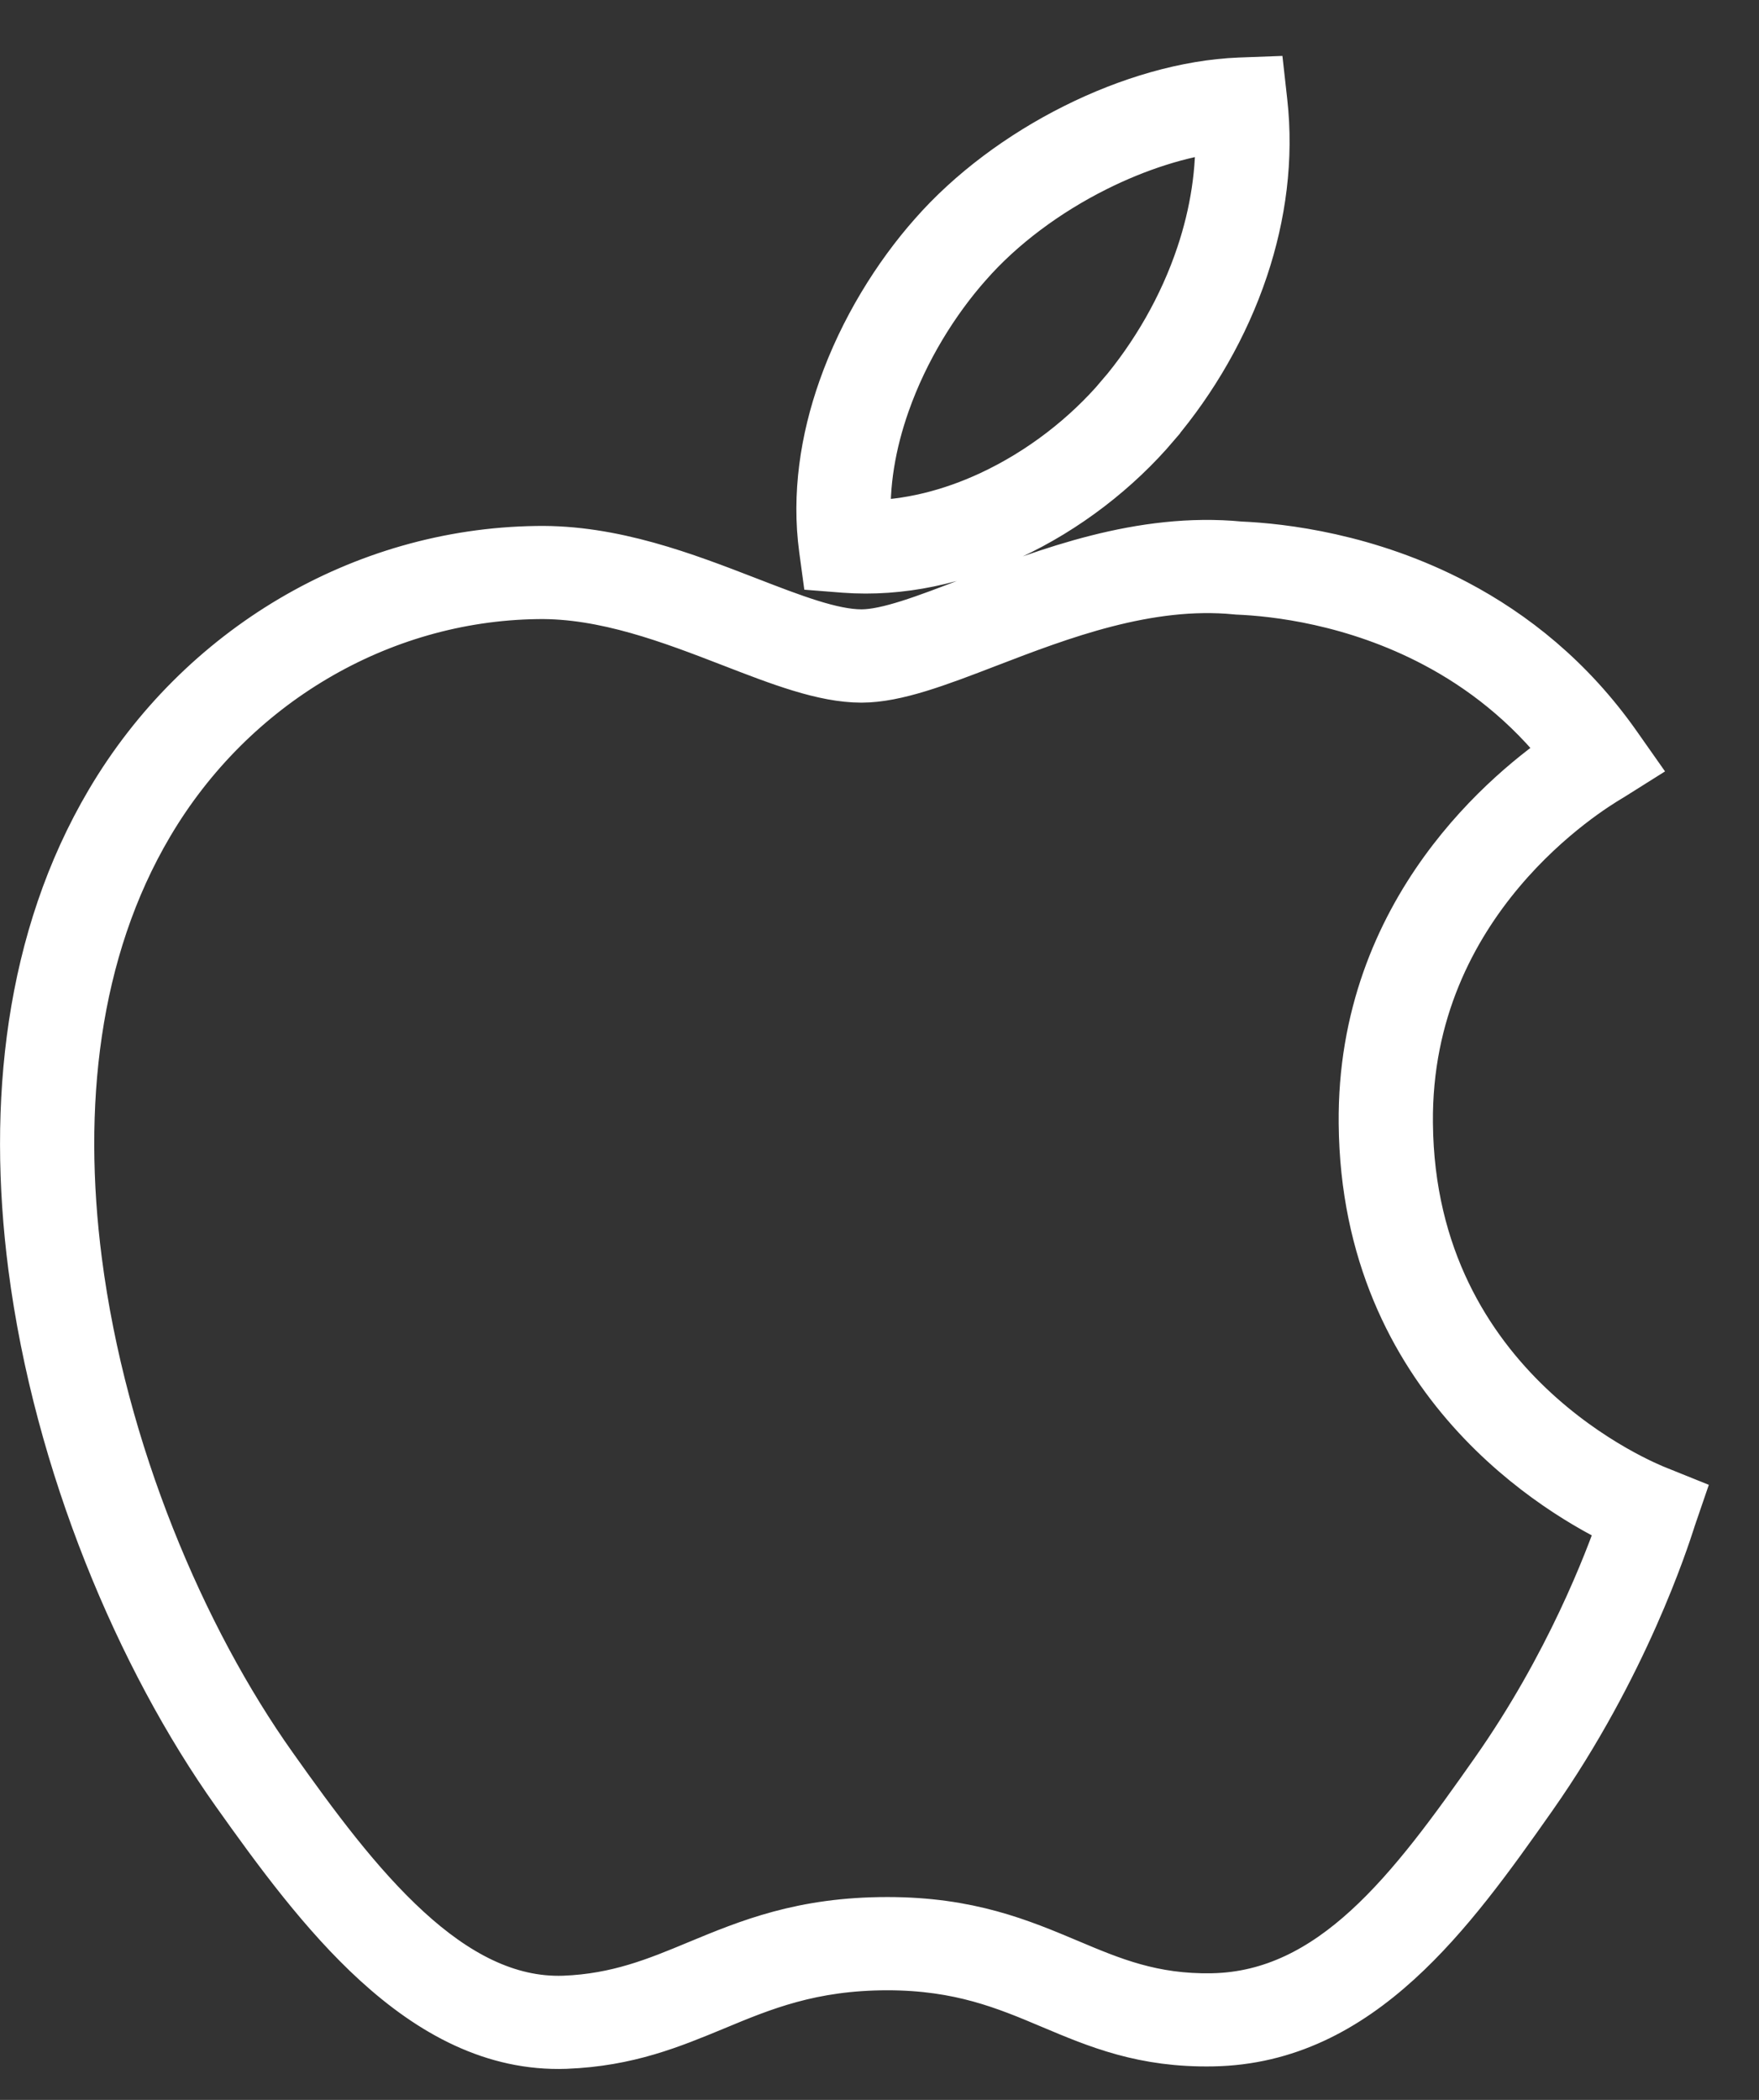 <?xml version="1.0" encoding="UTF-8"?>
<svg xmlns="http://www.w3.org/2000/svg" width="31" height="37" viewBox="0 0 31 37" fill="none">
  <rect x="0" y="0" width="31" height="37" fill="#333333" stroke="none"/>
  <path d="M24.047 19.796C24.009 16.034 26.668 13.914 27.633 13.262C26.93 12.36 26.11 11.739 25.301 11.312C23.869 10.555 22.473 10.402 21.81 10.375L21.788 10.373C20.227 10.219 18.67 10.817 17.398 11.306C16.53 11.64 15.785 11.926 15.182 11.926C14.522 11.926 13.757 11.63 12.897 11.297C11.854 10.894 10.661 10.433 9.465 10.454H9.463C8.065 10.474 6.719 10.87 5.542 11.565C4.354 12.266 3.337 13.273 2.608 14.508C1.279 16.756 0.993 19.505 1.344 22.223C1.777 25.579 3.179 28.879 4.791 31.146C5.507 32.156 6.292 33.228 7.168 34.027C8.001 34.788 8.919 35.302 9.942 35.266V35.266C10.892 35.229 11.586 34.941 12.304 34.642C13.206 34.268 14.142 33.88 15.64 33.88C17.072 33.88 17.969 34.258 18.831 34.621C19.582 34.938 20.305 35.242 21.361 35.223C22.435 35.204 23.322 34.72 24.109 34.002C24.927 33.257 25.652 32.245 26.365 31.23C27.678 29.361 28.372 27.539 28.617 26.829C27.536 26.319 24.088 24.343 24.047 19.796ZM28.342 13.684C28.006 13.887 24.758 15.844 24.799 19.791C24.841 24.548 28.981 26.197 29.21 26.288H29.211L29.221 26.292L29.546 26.423L29.435 26.747C29.428 26.766 29.436 26.745 29.426 26.776C29.32 27.105 28.604 29.341 26.986 31.644C26.253 32.688 25.505 33.732 24.622 34.536C23.707 35.369 22.663 35.932 21.373 35.955C20.157 35.977 19.361 35.642 18.534 35.293C17.745 34.96 16.924 34.614 15.64 34.614C14.291 34.614 13.429 34.972 12.599 35.317C11.817 35.641 11.061 35.955 9.972 35.998H9.97C8.712 36.043 7.622 35.446 6.652 34.561C5.725 33.715 4.912 32.606 4.172 31.563C2.501 29.211 1.047 25.79 0.598 22.312C0.229 19.45 0.538 16.544 1.957 14.143C2.75 12.8 3.858 11.704 5.153 10.939C6.442 10.178 7.918 9.744 9.453 9.722V9.722C10.797 9.698 12.065 10.188 13.174 10.617C13.959 10.921 14.658 11.191 15.182 11.191C15.646 11.191 16.328 10.929 17.124 10.623C18.468 10.107 20.113 9.475 21.852 9.643C22.582 9.674 24.103 9.845 25.658 10.666C26.648 11.189 27.653 11.974 28.479 13.152L28.697 13.462L28.371 13.667C28.354 13.678 28.371 13.667 28.342 13.684ZM19.765 6.999C20.37 6.284 20.872 5.424 21.182 4.495C21.425 3.768 21.55 3 21.514 2.229C20.797 2.314 20.027 2.563 19.296 2.929C18.433 3.361 17.631 3.954 17.037 4.632L17.035 4.634C16.457 5.286 15.918 6.149 15.584 7.099C15.338 7.797 15.204 8.538 15.251 9.27C16.005 9.271 16.762 9.076 17.464 8.75C18.359 8.334 19.163 7.707 19.765 6.998L19.765 6.999ZM21.898 4.722C21.558 5.739 21.008 6.681 20.345 7.464V7.466C19.676 8.254 18.783 8.951 17.788 9.413C16.876 9.837 15.876 10.065 14.881 9.99L14.576 9.966L14.536 9.671C14.407 8.718 14.556 7.754 14.871 6.861C15.237 5.822 15.829 4.874 16.465 4.156L16.465 4.156C17.123 3.405 18.006 2.751 18.951 2.278C19.9 1.802 20.918 1.505 21.845 1.468L22.196 1.455L22.234 1.796C22.346 2.793 22.21 3.79 21.898 4.722Z" fill="white" stroke="white" stroke-width="0.909"></path>
</svg>
